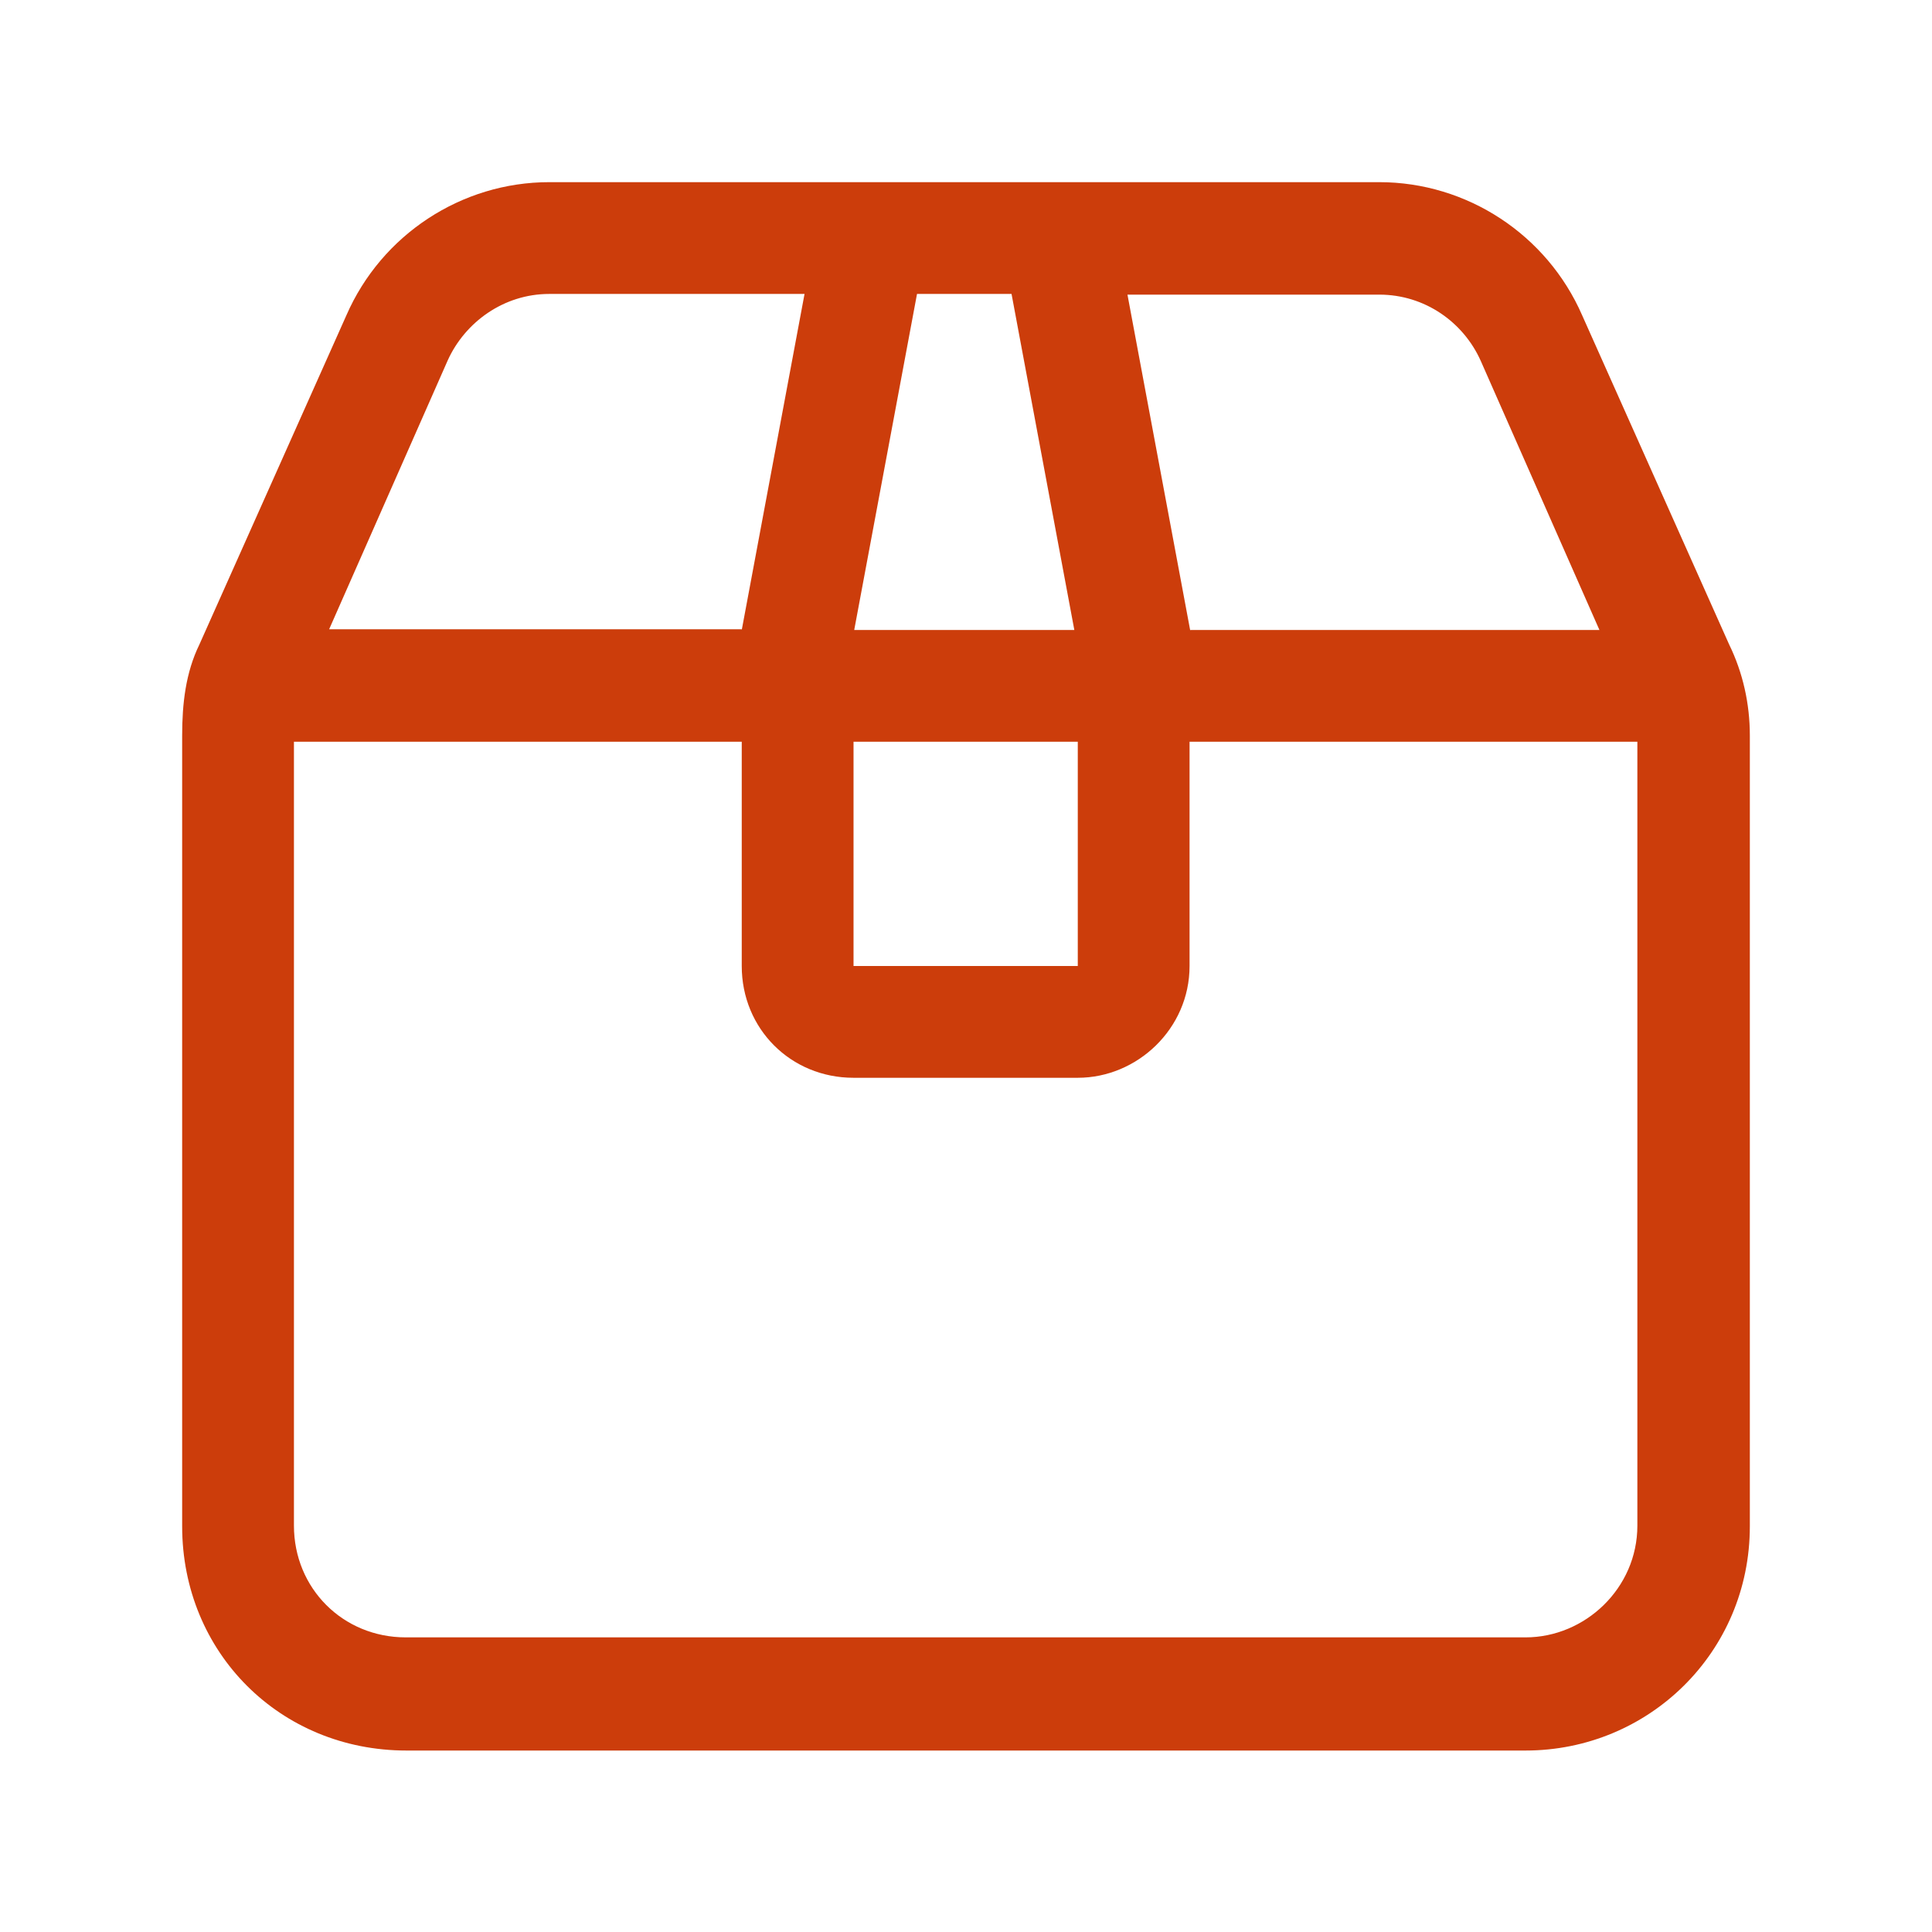 <svg viewBox="0 0 28 28" xmlns="http://www.w3.org/2000/svg" id="b"><g id="c"><path stroke-width="0" fill="#cc3d0b" d="M16.03,2.64h3.96c1.27,0,2.43.76,2.94,1.93l2.13,4.77c.2.41.3.86.3,1.32v11.46c0,1.83-1.47,3.25-3.25,3.25H5.89c-1.83,0-3.25-1.42-3.25-3.25v-11.46c0-.46.05-.91.25-1.32l2.13-4.77c.51-1.17,1.67-1.93,2.94-1.93h8.06ZM17.25,9.13h5.93l-1.72-3.9c-.25-.56-.81-.96-1.47-.96h-3.65l.91,4.87ZM15.57,9.13l-.91-4.87h-1.37l-.91,4.87h3.19ZM15.62,10.75h-3.25v3.25h3.25v-3.25ZM10.75,10.75h-6.49v11.36c0,.91.71,1.62,1.62,1.62h16.23c.86,0,1.62-.71,1.62-1.62v-11.36h-6.49v3.25c0,.91-.76,1.62-1.62,1.62h-3.25c-.91,0-1.62-.71-1.62-1.62v-3.25ZM10.75,9.13l.91-4.87h-3.7c-.66,0-1.22.41-1.47.96l-1.72,3.9h5.98Z"></path><rect stroke-width="0" fill="none" height="28" width="28"></rect></g></svg>